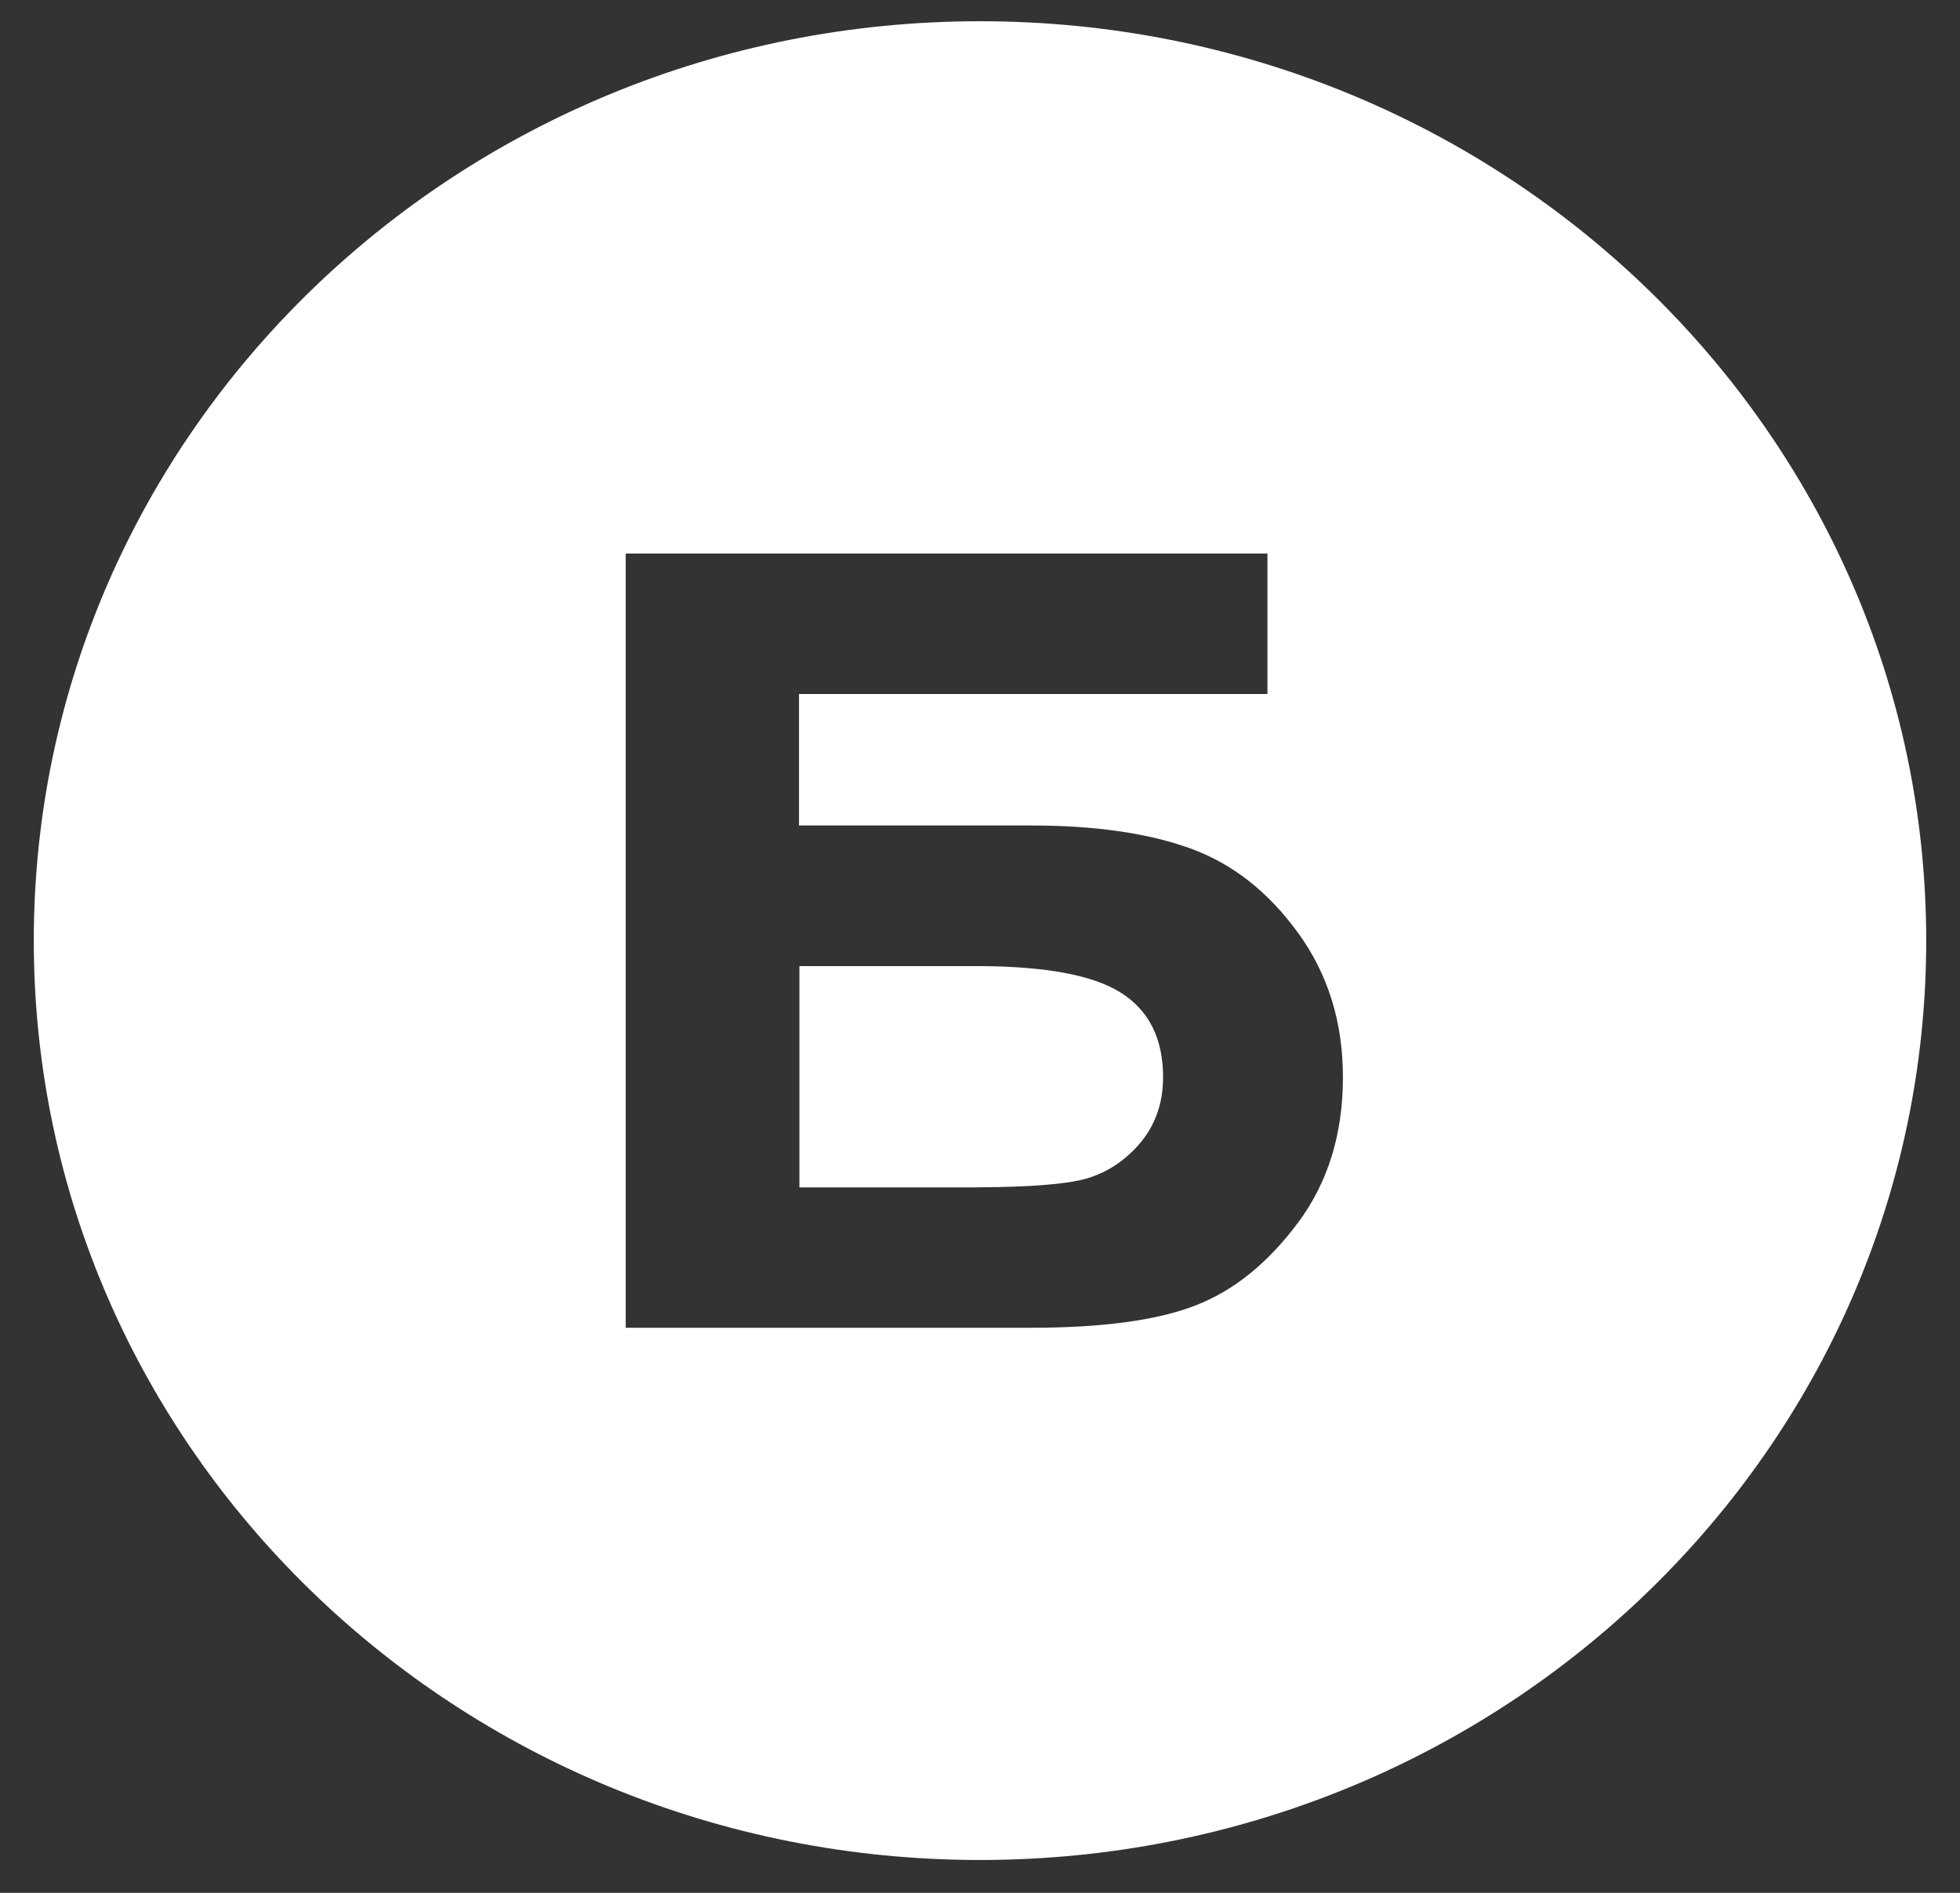 <svg width="29" height="28" viewBox="0 0 29 28" fill="none" xmlns="http://www.w3.org/2000/svg">
<rect x="0" y="0" width="29" height="28" fill="#333333" stroke="none"/>
<path fill-rule="evenodd" clip-rule="evenodd" d="M14.5 27.514C22.232 27.514 28.5 21.425 28.5 13.914C28.5 6.403 22.232 0.314 14.5 0.314C6.768 0.314 0.5 6.403 0.5 13.914C0.5 21.425 6.768 27.514 14.5 27.514ZM19.203 18.09C18.758 18.685 18.253 19.095 17.682 19.313C17.115 19.533 16.304 19.641 15.252 19.641H9.258V8.188H18.753V10.266H11.822V12.211H15.252C16.202 12.211 16.985 12.324 17.608 12.549C18.232 12.773 18.765 13.191 19.207 13.801C19.649 14.408 19.87 15.121 19.87 15.937C19.87 16.775 19.649 17.492 19.203 18.09ZM16.58 14.682C16.174 14.427 15.486 14.298 14.518 14.291H11.828V17.565H14.323C14.39 17.565 14.454 17.565 14.518 17.563C15.213 17.559 15.707 17.521 16.002 17.453C16.328 17.375 16.609 17.203 16.848 16.934C17.087 16.662 17.208 16.33 17.209 15.937C17.209 15.363 17 14.945 16.58 14.682Z" fill="white"/>
</svg>
